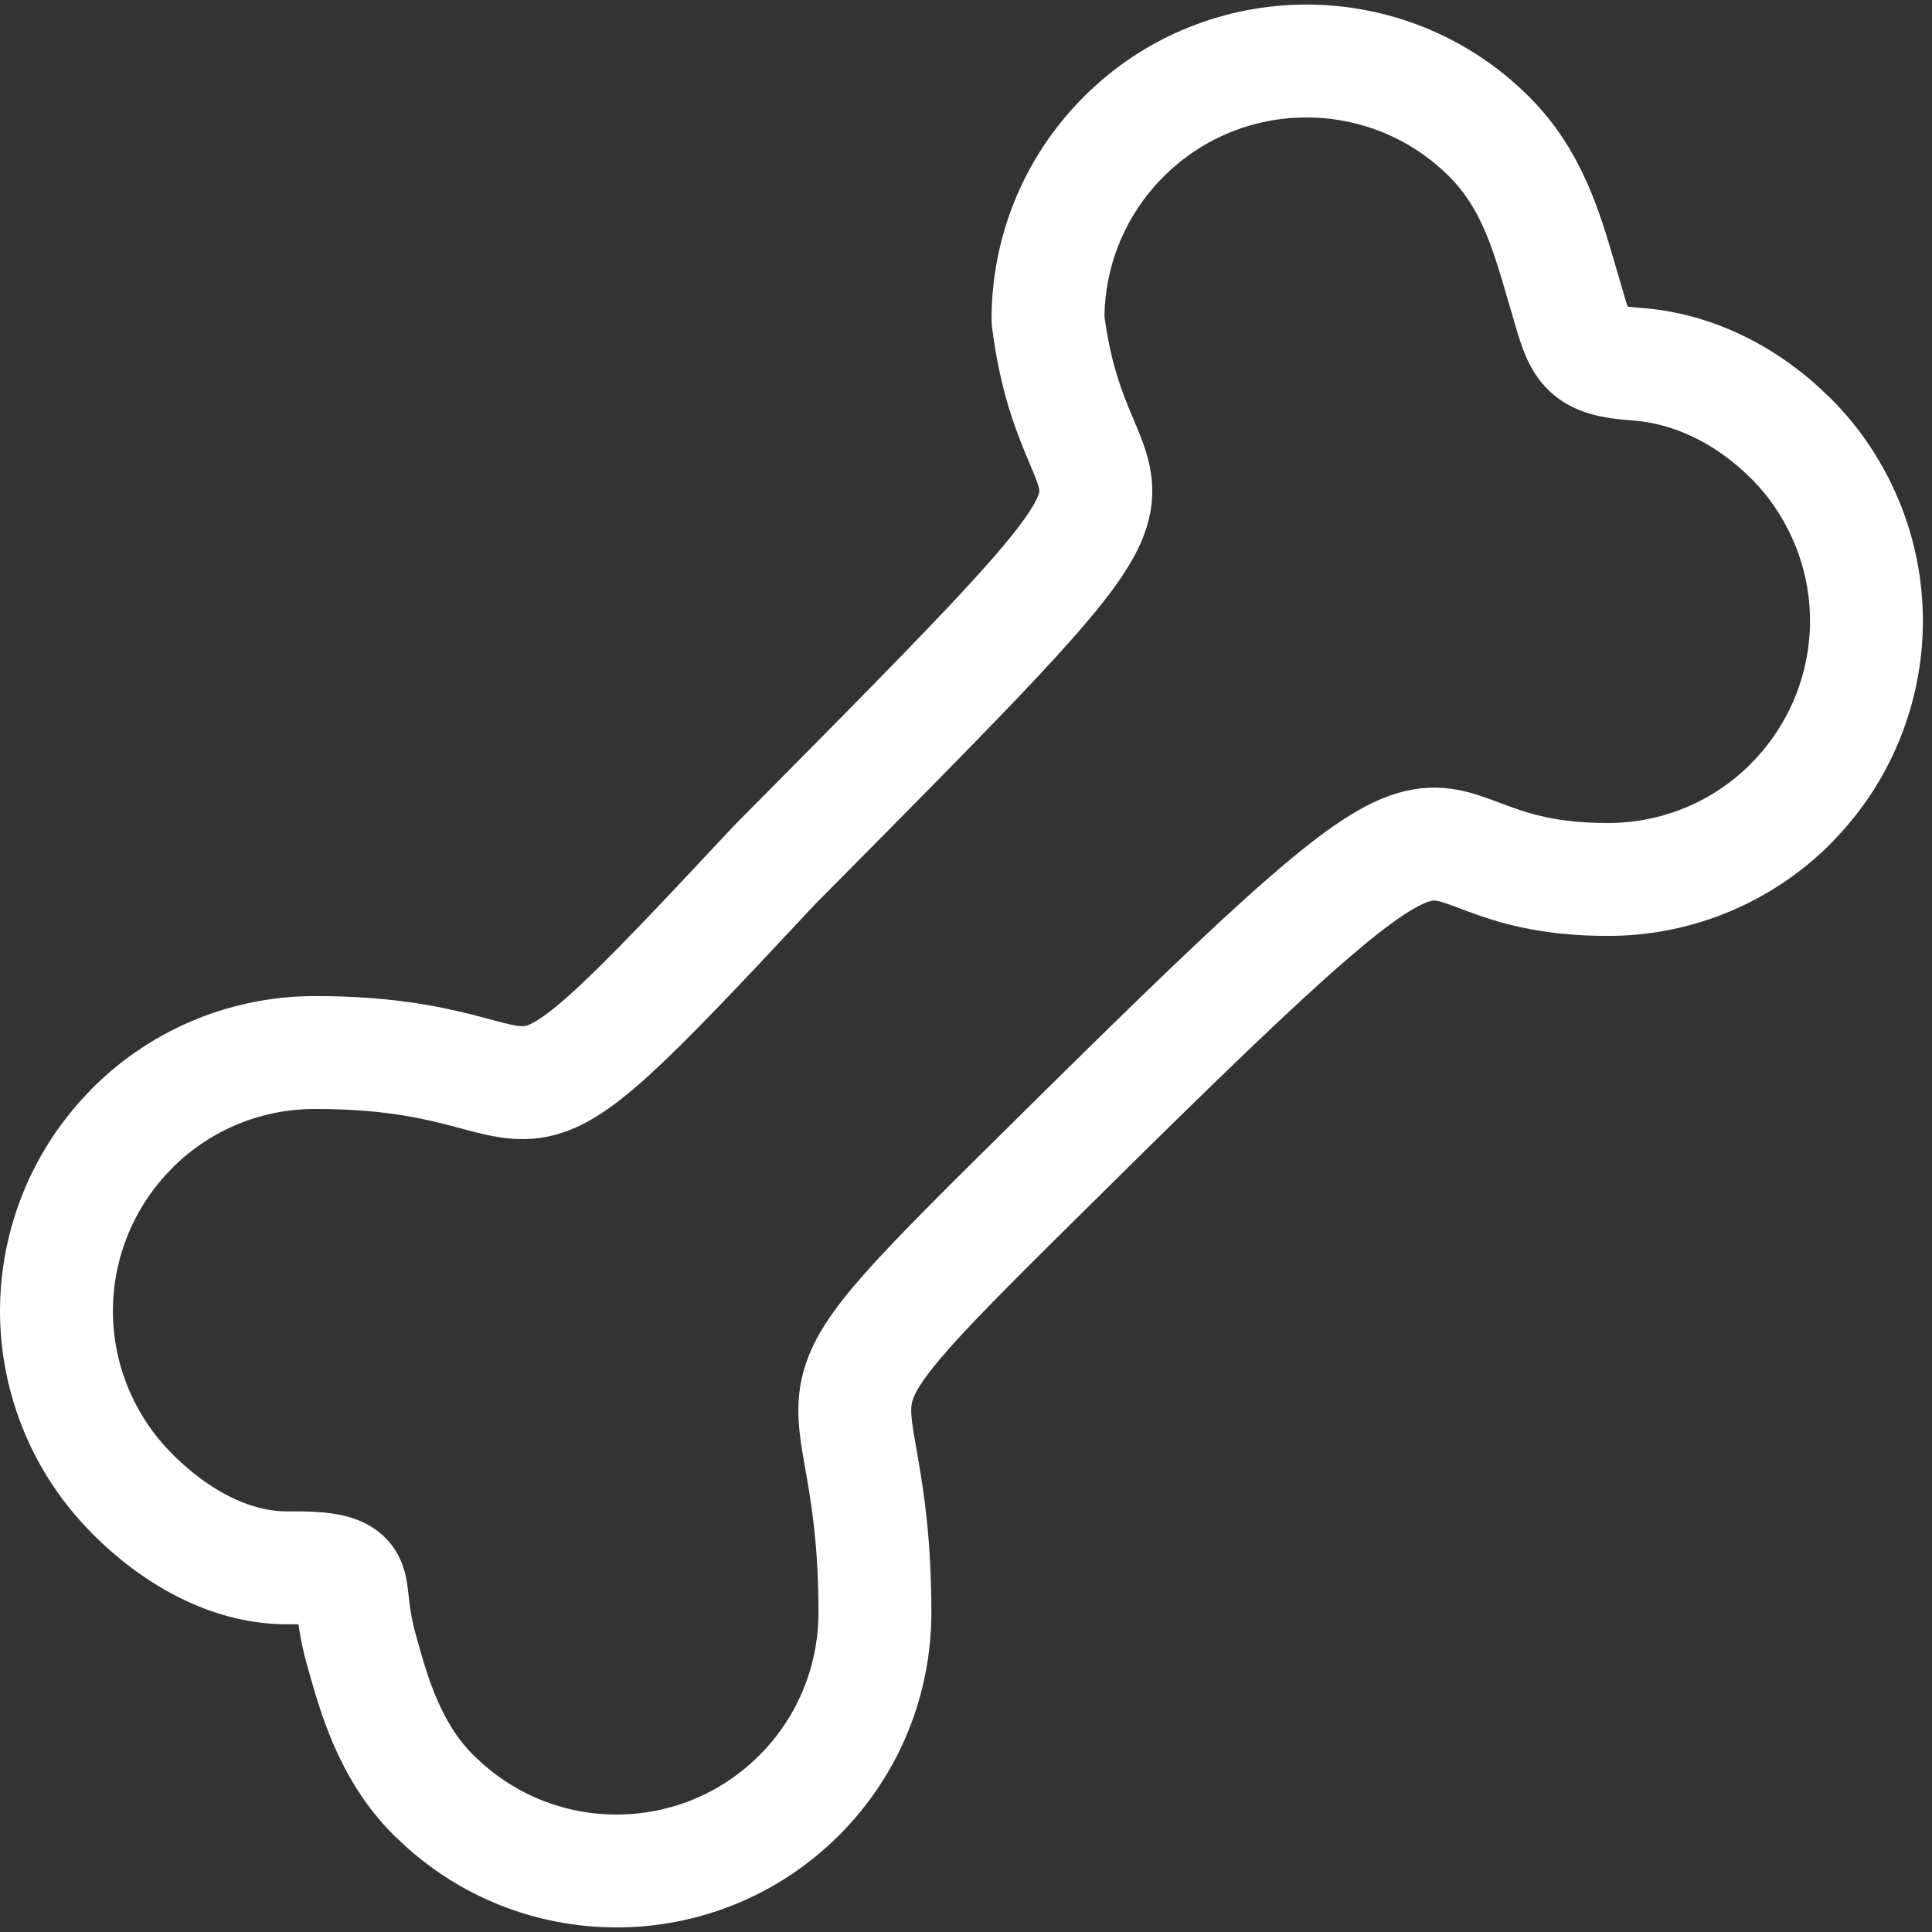 <svg xmlns:xlink="http://www.w3.org/1999/xlink" xmlns="http://www.w3.org/2000/svg" version="1.1" viewBox="0 0 95 95" height="95px" width="95px">
    <rect x="0" y="0" width="95" height="95" fill="#333333" stroke="none"/>
    <title>Stroke 1</title>
    <g stroke-linejoin="round" stroke-linecap="round" fill-rule="evenodd" fill="none" stroke-width="1" stroke="none" id="Page-1">
        <g stroke-width="5.551" stroke="#FFFFFF" transform="translate(-1517, -1254)" id="Origin-Pets">
            <path id="Stroke-1" d="M1560.021,1333.291 C1560.021,1336.543 1558.78,1339.796 1556.299,1342.277 C1553.818,1344.759 1550.565,1346 1547.312,1346 C1544.064,1346 1540.814,1344.759 1538.333,1342.277 L1538.325,1342.277 C1537.239,1341.192 1536.5,1339.958 1535.941,1338.663 C1535.432,1337.485 1535.084,1336.254 1534.749,1335.044 C1534.481,1334.075 1534.389,1333.27 1534.31,1332.564 C1534.2,1331.588 1534.139,1331.052 1531.262,1331.094 C1529.841,1331.115 1528.47,1330.758 1527.196,1330.141 C1525.833,1329.482 1524.581,1328.534 1523.498,1327.451 L1523.498,1327.444 C1522.286,1326.23 1521.368,1324.827 1520.746,1323.326 C1520.099,1321.764 1519.776,1320.109 1519.776,1318.464 C1519.776,1316.82 1520.099,1315.164 1520.746,1313.603 C1521.368,1312.101 1522.286,1310.698 1523.498,1309.485 L1523.498,1309.477 C1525.979,1306.996 1529.232,1305.754 1532.485,1305.754 C1545.893,1305.754 1540.006,1312.694 1555.064,1296.556 C1577.413,1273.996 1570.002,1281.539 1568.531,1269.709 C1568.531,1266.456 1569.773,1263.203 1572.254,1260.722 C1574.735,1258.241 1577.989,1257 1581.24,1257 C1584.493,1257 1587.747,1258.241 1590.227,1260.722 C1592.286,1262.78 1593.015,1265.261 1593.72,1267.667 L1593.796,1267.926 L1594.061,1268.831 C1594.717,1271.114 1594.894,1271.732 1597.44,1271.905 C1598.843,1272 1600.216,1272.383 1601.501,1273.005 C1602.789,1273.628 1603.992,1274.494 1605.05,1275.552 L1605.054,1275.549 C1606.261,1276.755 1607.178,1278.159 1607.804,1279.667 L1607.806,1279.666 C1608.453,1281.227 1608.777,1282.885 1608.777,1284.535 C1608.777,1286.18 1608.453,1287.835 1607.807,1289.397 C1607.185,1290.897 1606.266,1292.302 1605.05,1293.518 L1605.054,1293.522 C1602.573,1296.004 1599.32,1297.245 1596.067,1297.245 C1584.402,1297.245 1591.781,1288.368 1569.219,1310.714 C1554.58,1325.163 1560.021,1319.883 1560.021,1333.291 Z"></path>
        </g>
    </g>
</svg>